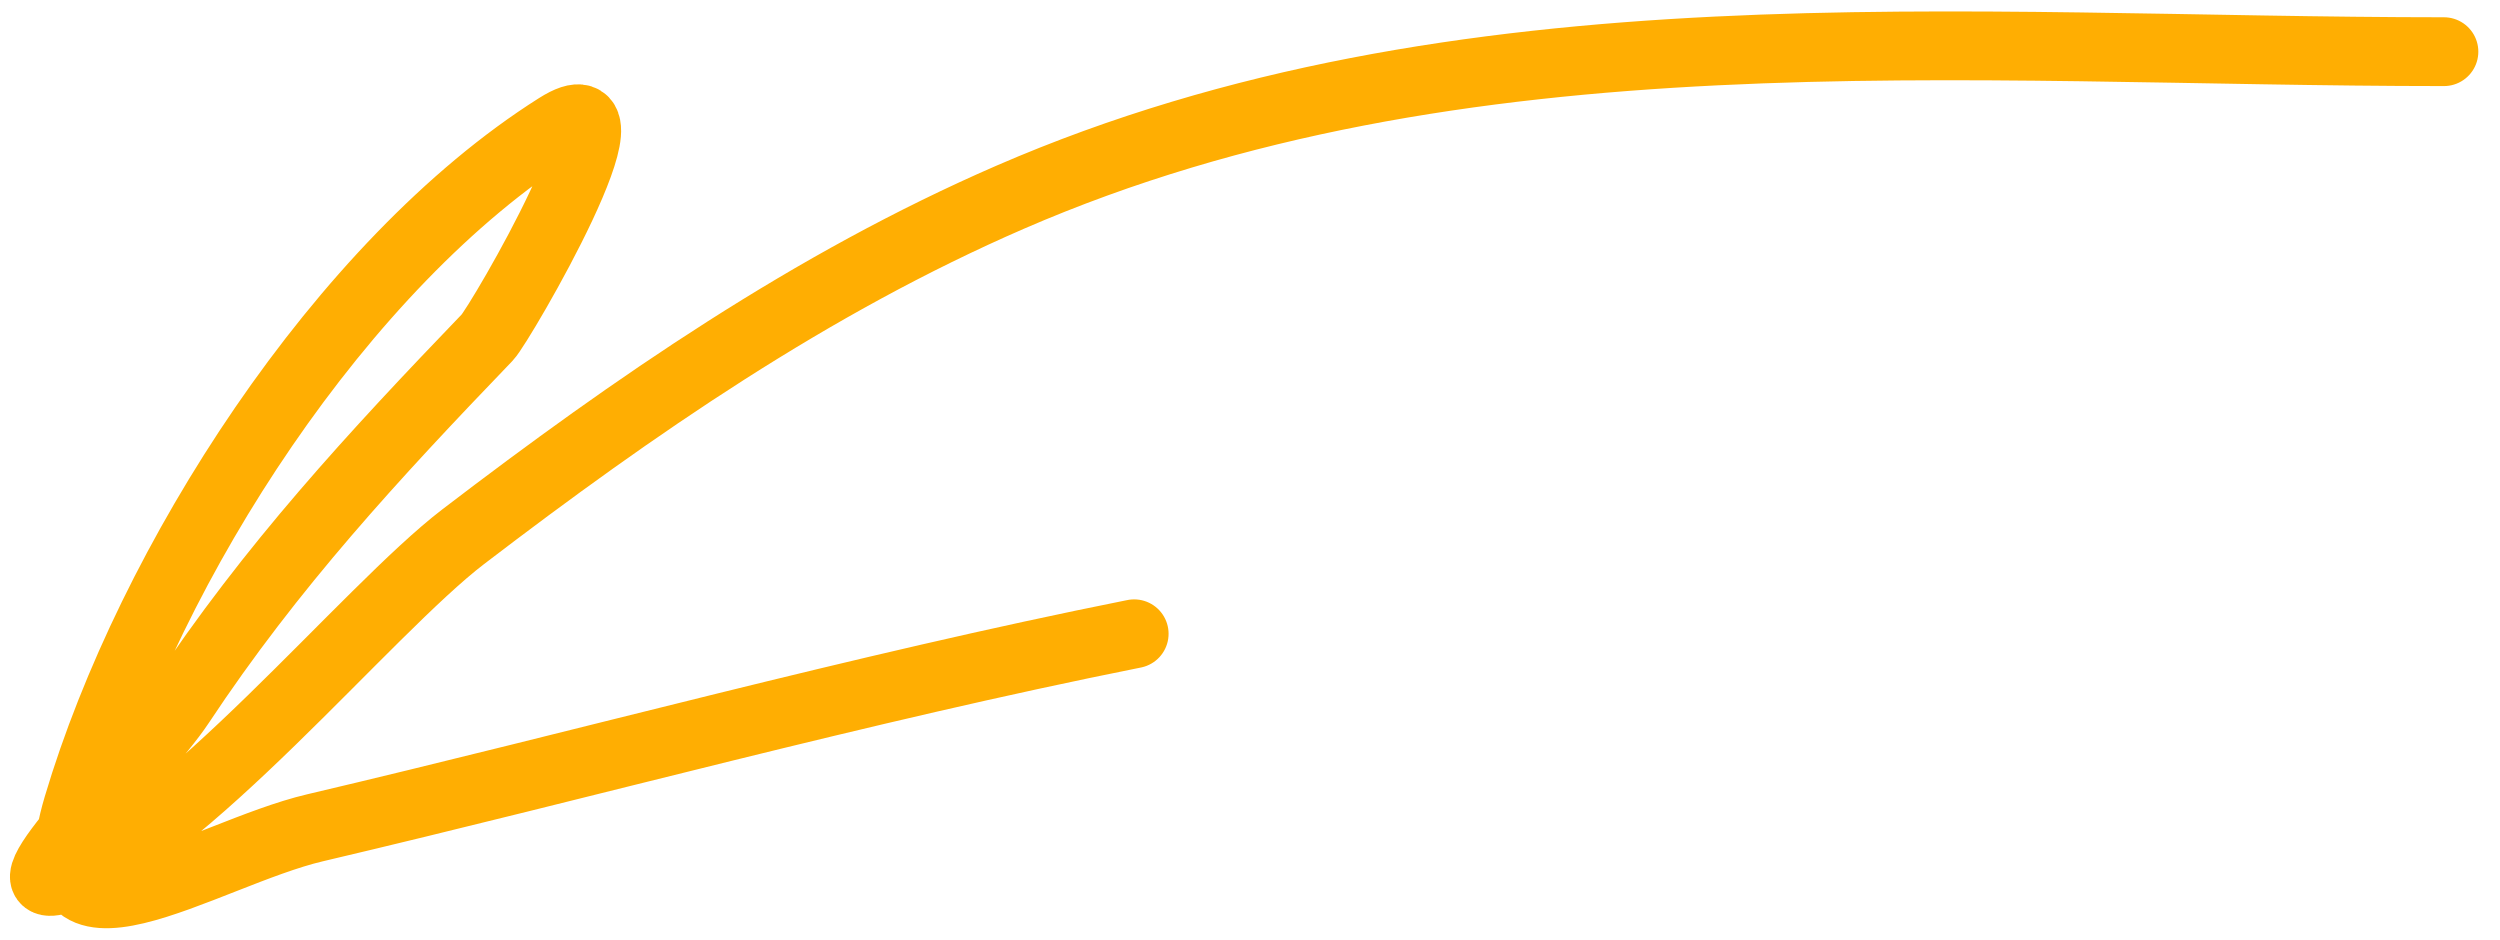 <?xml version="1.0" encoding="UTF-8"?> <svg xmlns="http://www.w3.org/2000/svg" width="109" height="41" viewBox="0 0 109 41" fill="none"><path d="M106.555 2.253C85.626 2.253 63.731 0.053 44.045 8.598C35.396 12.353 27.648 17.702 20.193 23.403C15.995 26.613 7.921 36.581 2.686 38.326C-0.231 39.298 6.159 33.252 7.856 30.688C11.816 24.704 16.292 19.865 21.25 14.708C21.801 14.136 28.263 3.044 24.305 5.543C14.884 11.494 6.542 24.554 3.391 35.153C1.216 42.466 8.894 37.231 13.731 36.093C25.651 33.288 37.452 30.033 49.45 27.633" stroke="#FFAE02" stroke-width="3" stroke-linecap="round"></path></svg> 
